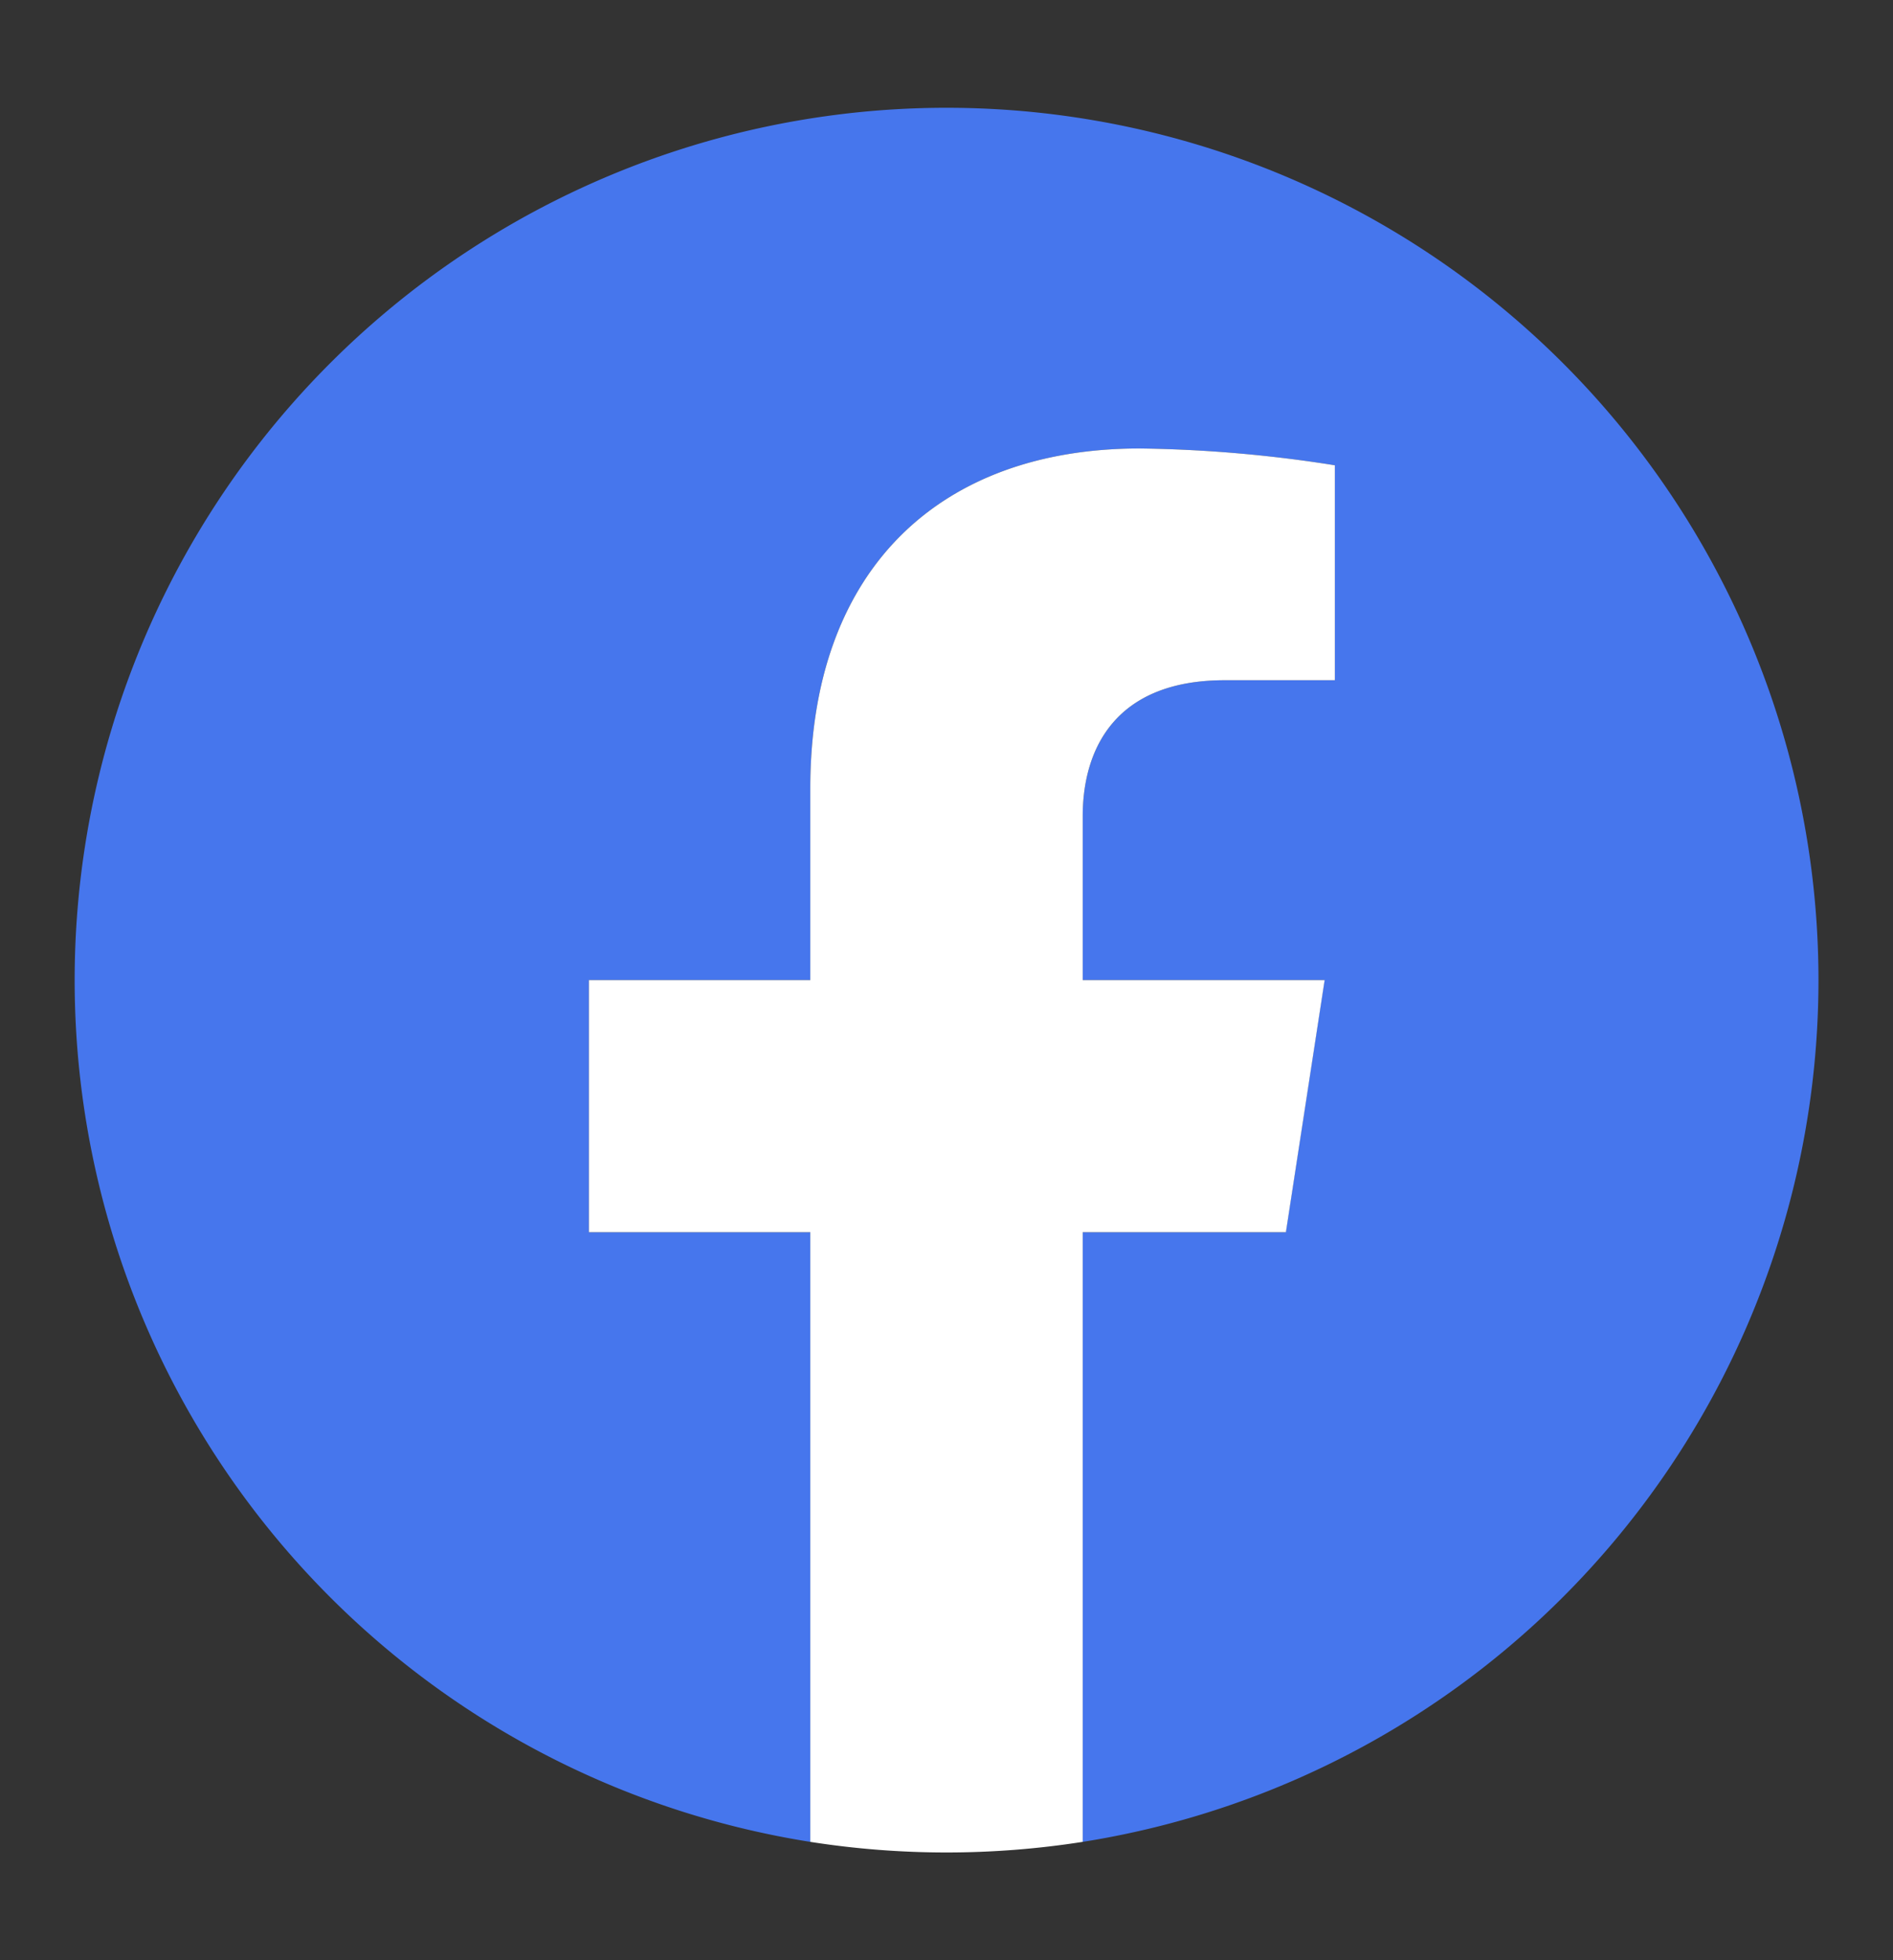 <svg xmlns="http://www.w3.org/2000/svg" viewBox="0 0 146.55 151.66"><rect x="0" y="0" width="146.55" height="151.66" fill="#333333" stroke="none"/><defs><style>.cls-1{fill:#4676ed;}.cls-2{fill:#fff;}</style></defs><g id="Layer_3" data-name="Layer 3"><path class="cls-1" d="M140.78,75.83a67.5,67.5,0,1,0-78.05,66.68V95.34H45.59V75.83H62.73V61C62.73,44,72.81,34.7,88.23,34.7A103.77,103.77,0,0,1,103.34,36V52.63H94.82c-8.38,0-11,5.2-11,10.54V75.83h18.72l-3,19.51H83.82v47.17A67.52,67.52,0,0,0,140.78,75.83Z"></path><path class="cls-2" d="M99.55,95.34l3-19.51H83.82V63.17c0-5.34,2.62-10.54,11-10.54h8.52V36A103.77,103.77,0,0,0,88.23,34.7C72.81,34.7,62.73,44,62.73,61V75.83H45.59V95.34H62.73v47.17a68.21,68.21,0,0,0,21.09,0V95.34Z"></path></g></svg>